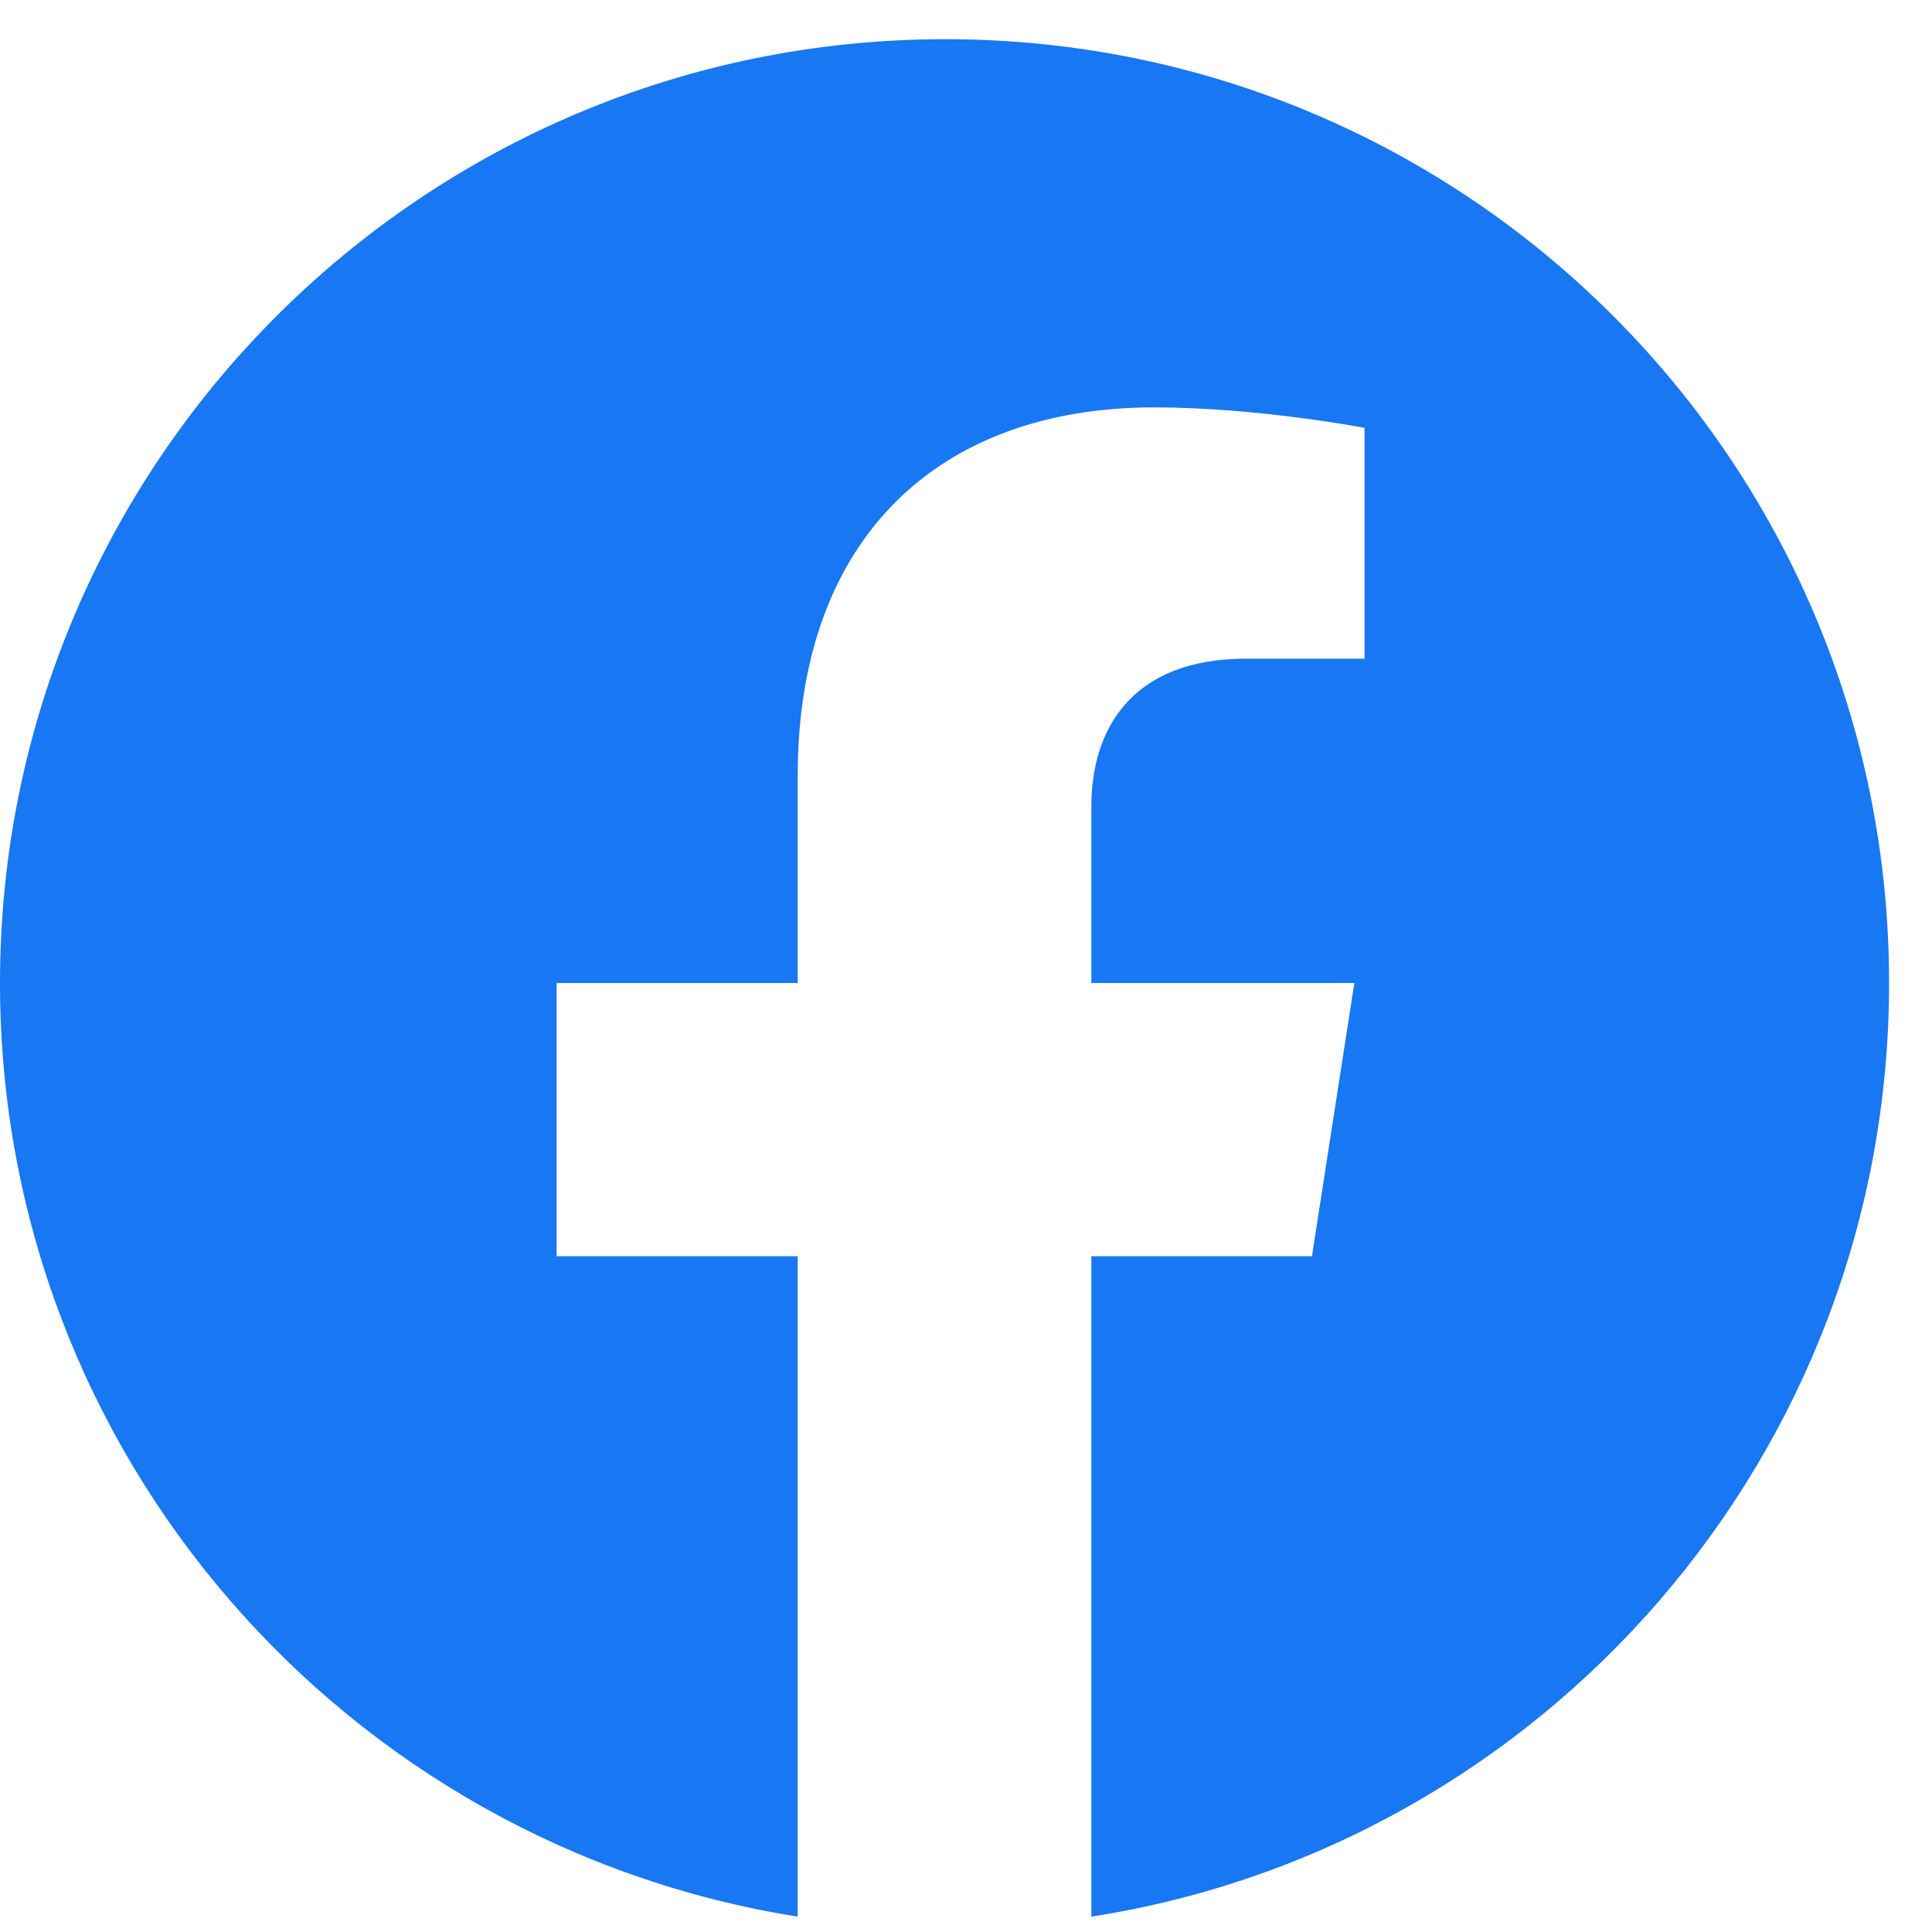 <?xml version="1.0" encoding="UTF-8"?>
<svg xmlns="http://www.w3.org/2000/svg" width="28" height="28" viewBox="0 0 28 28" fill="none">
  <g clip-path="url(#clip0_468_3177)">
    <path d="M27.378 14.247C27.378 6.687 21.259 0.568 13.7 0.568C6.141 0.568 0 6.687 0 14.247C0 21.085 5.018 26.739 11.561 27.777V18.206H8.067V14.247H11.561V11.24C11.561 7.81 13.594 5.904 16.727 5.904C18.23 5.904 19.776 6.201 19.776 6.201V9.546H18.061C16.368 9.546 15.817 10.605 15.817 11.684V14.247H19.628L19.014 18.206H15.817V27.777C22.36 26.76 27.378 21.085 27.378 14.247Z" fill="#1877F2"></path>
  </g>
  <defs>
    <clipPath id="clip0_468_3177">
      <rect width="28" height="28" fill="white"></rect>
    </clipPath>
  </defs>
</svg>
